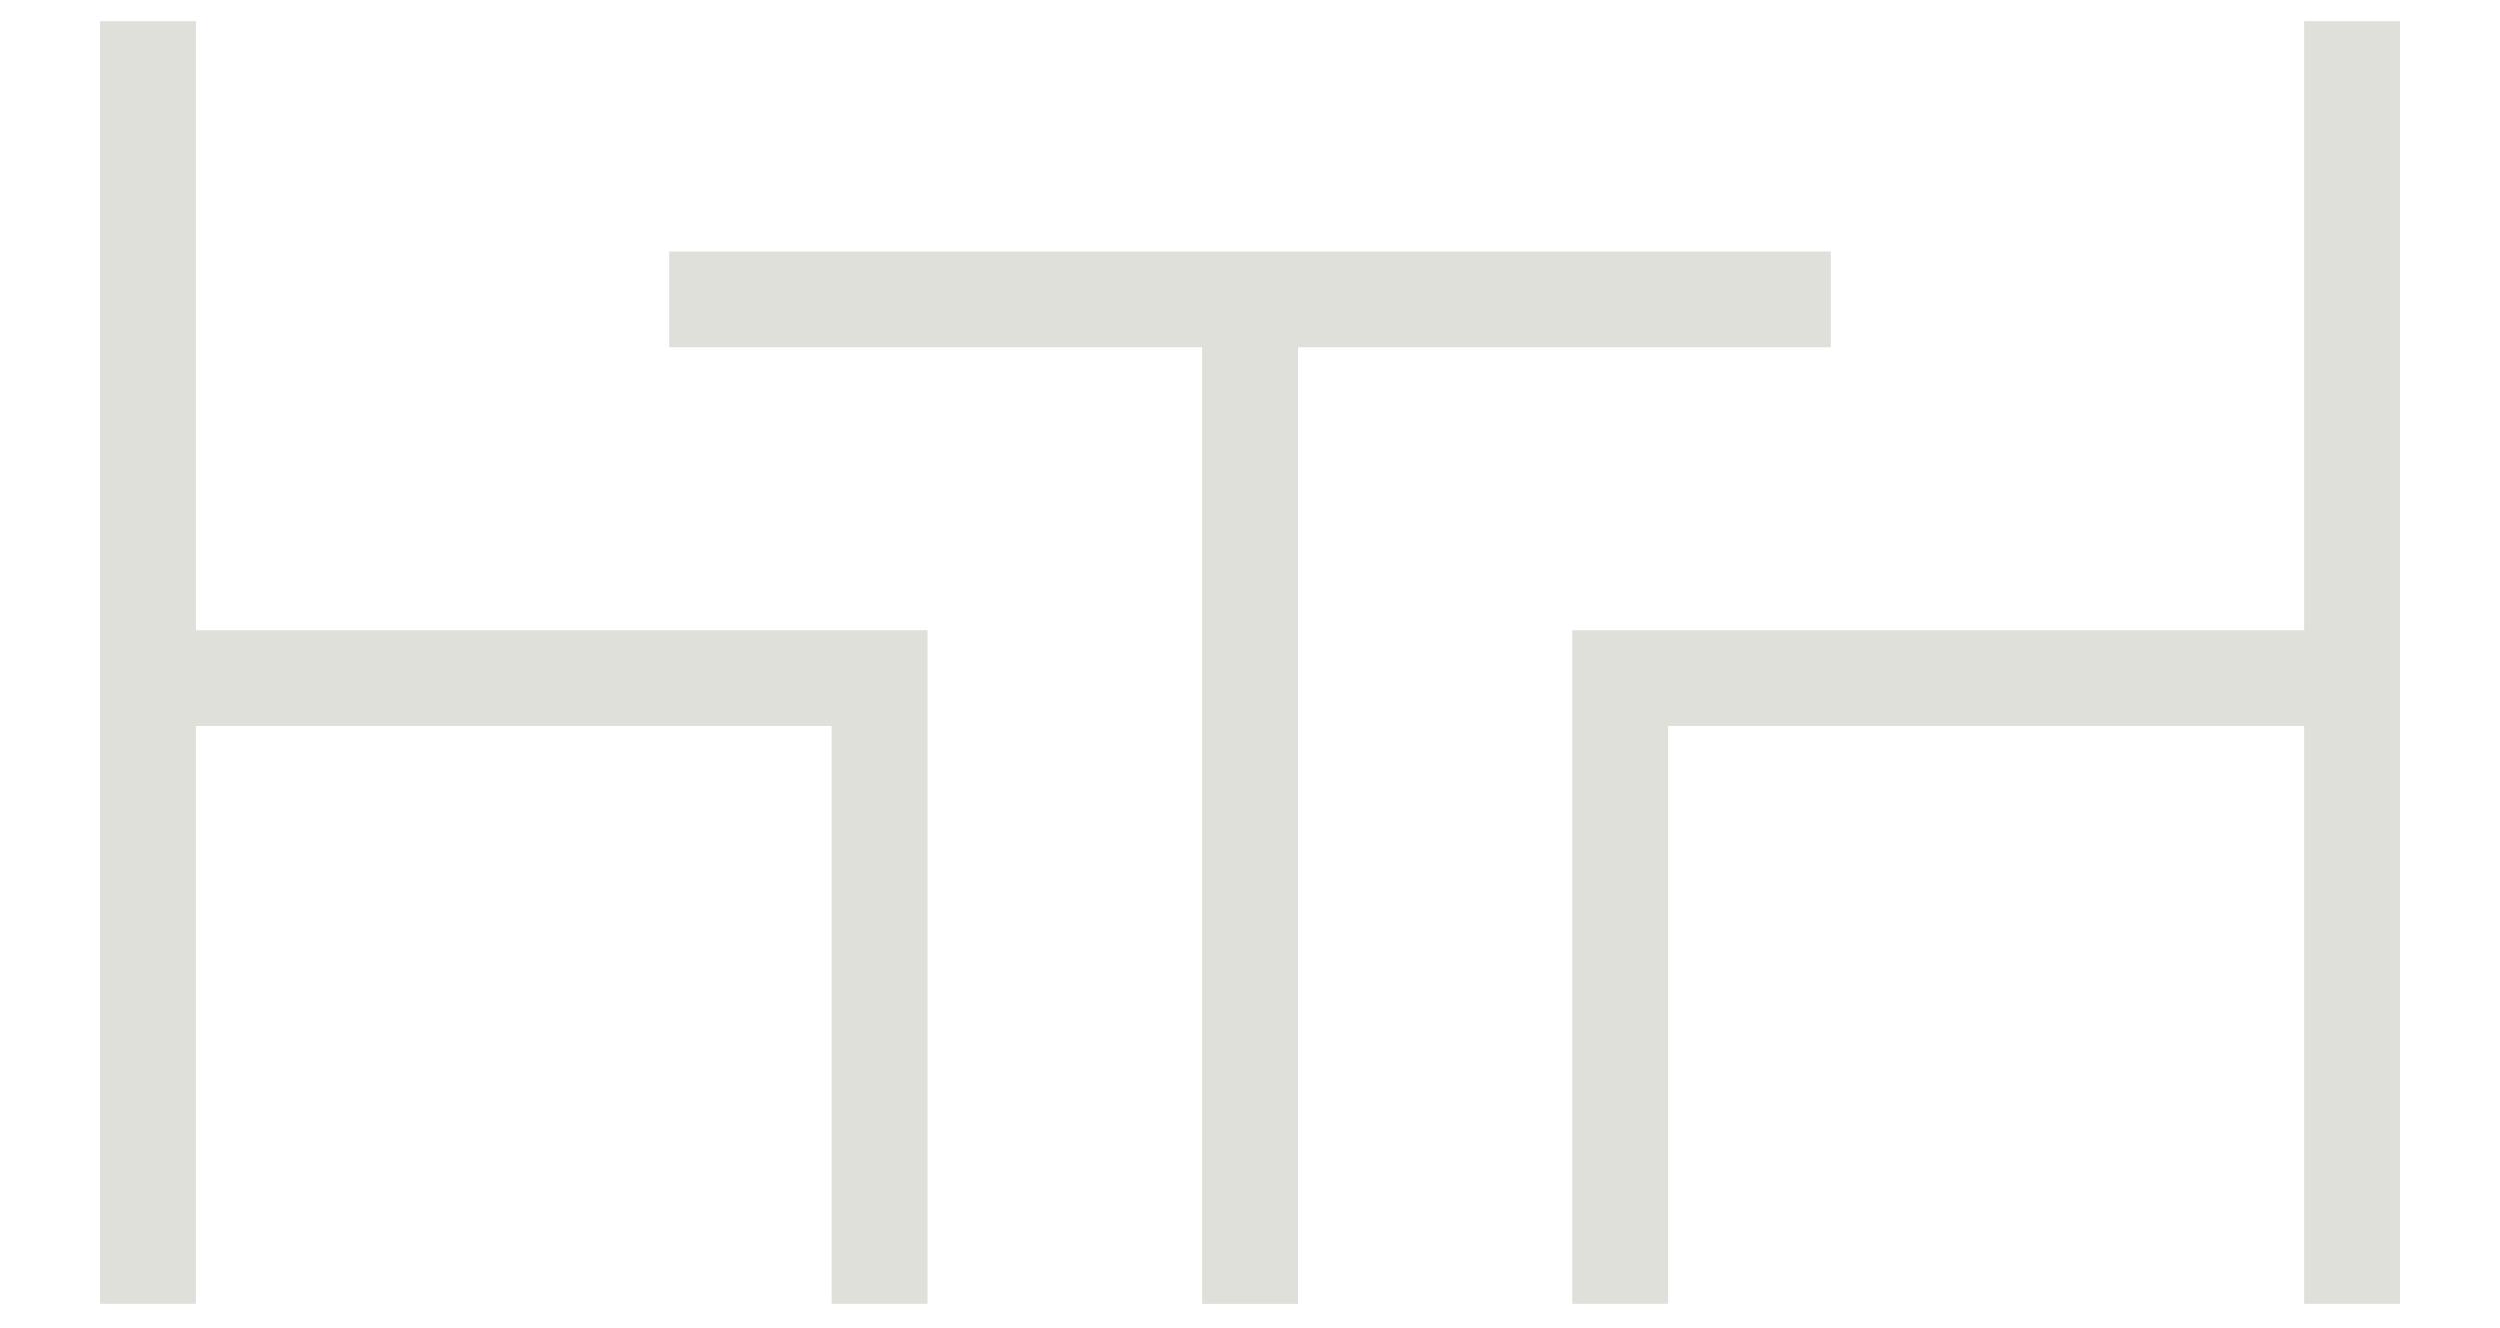 <?xml version="1.0" encoding="UTF-8"?>
<svg xmlns="http://www.w3.org/2000/svg" width="64" height="34" viewBox="0 0 64 34" fill="none">
  <path fill-rule="evenodd" clip-rule="evenodd" d="M2.561 0.542H5.016V16.133H23.744V33.378H21.289V18.586H5.016V33.378H2.561V16.666V16.133V0.542ZM61.441 33.378H58.986V18.586H42.705V33.378H40.25V16.133H58.986V0.542H61.441V16.666H61.441V33.378ZM30.773 8.891H17.13V6.438H46.871V8.891H33.228V33.38H30.773V8.891Z" fill="#E0E0DB"></path>
</svg>
